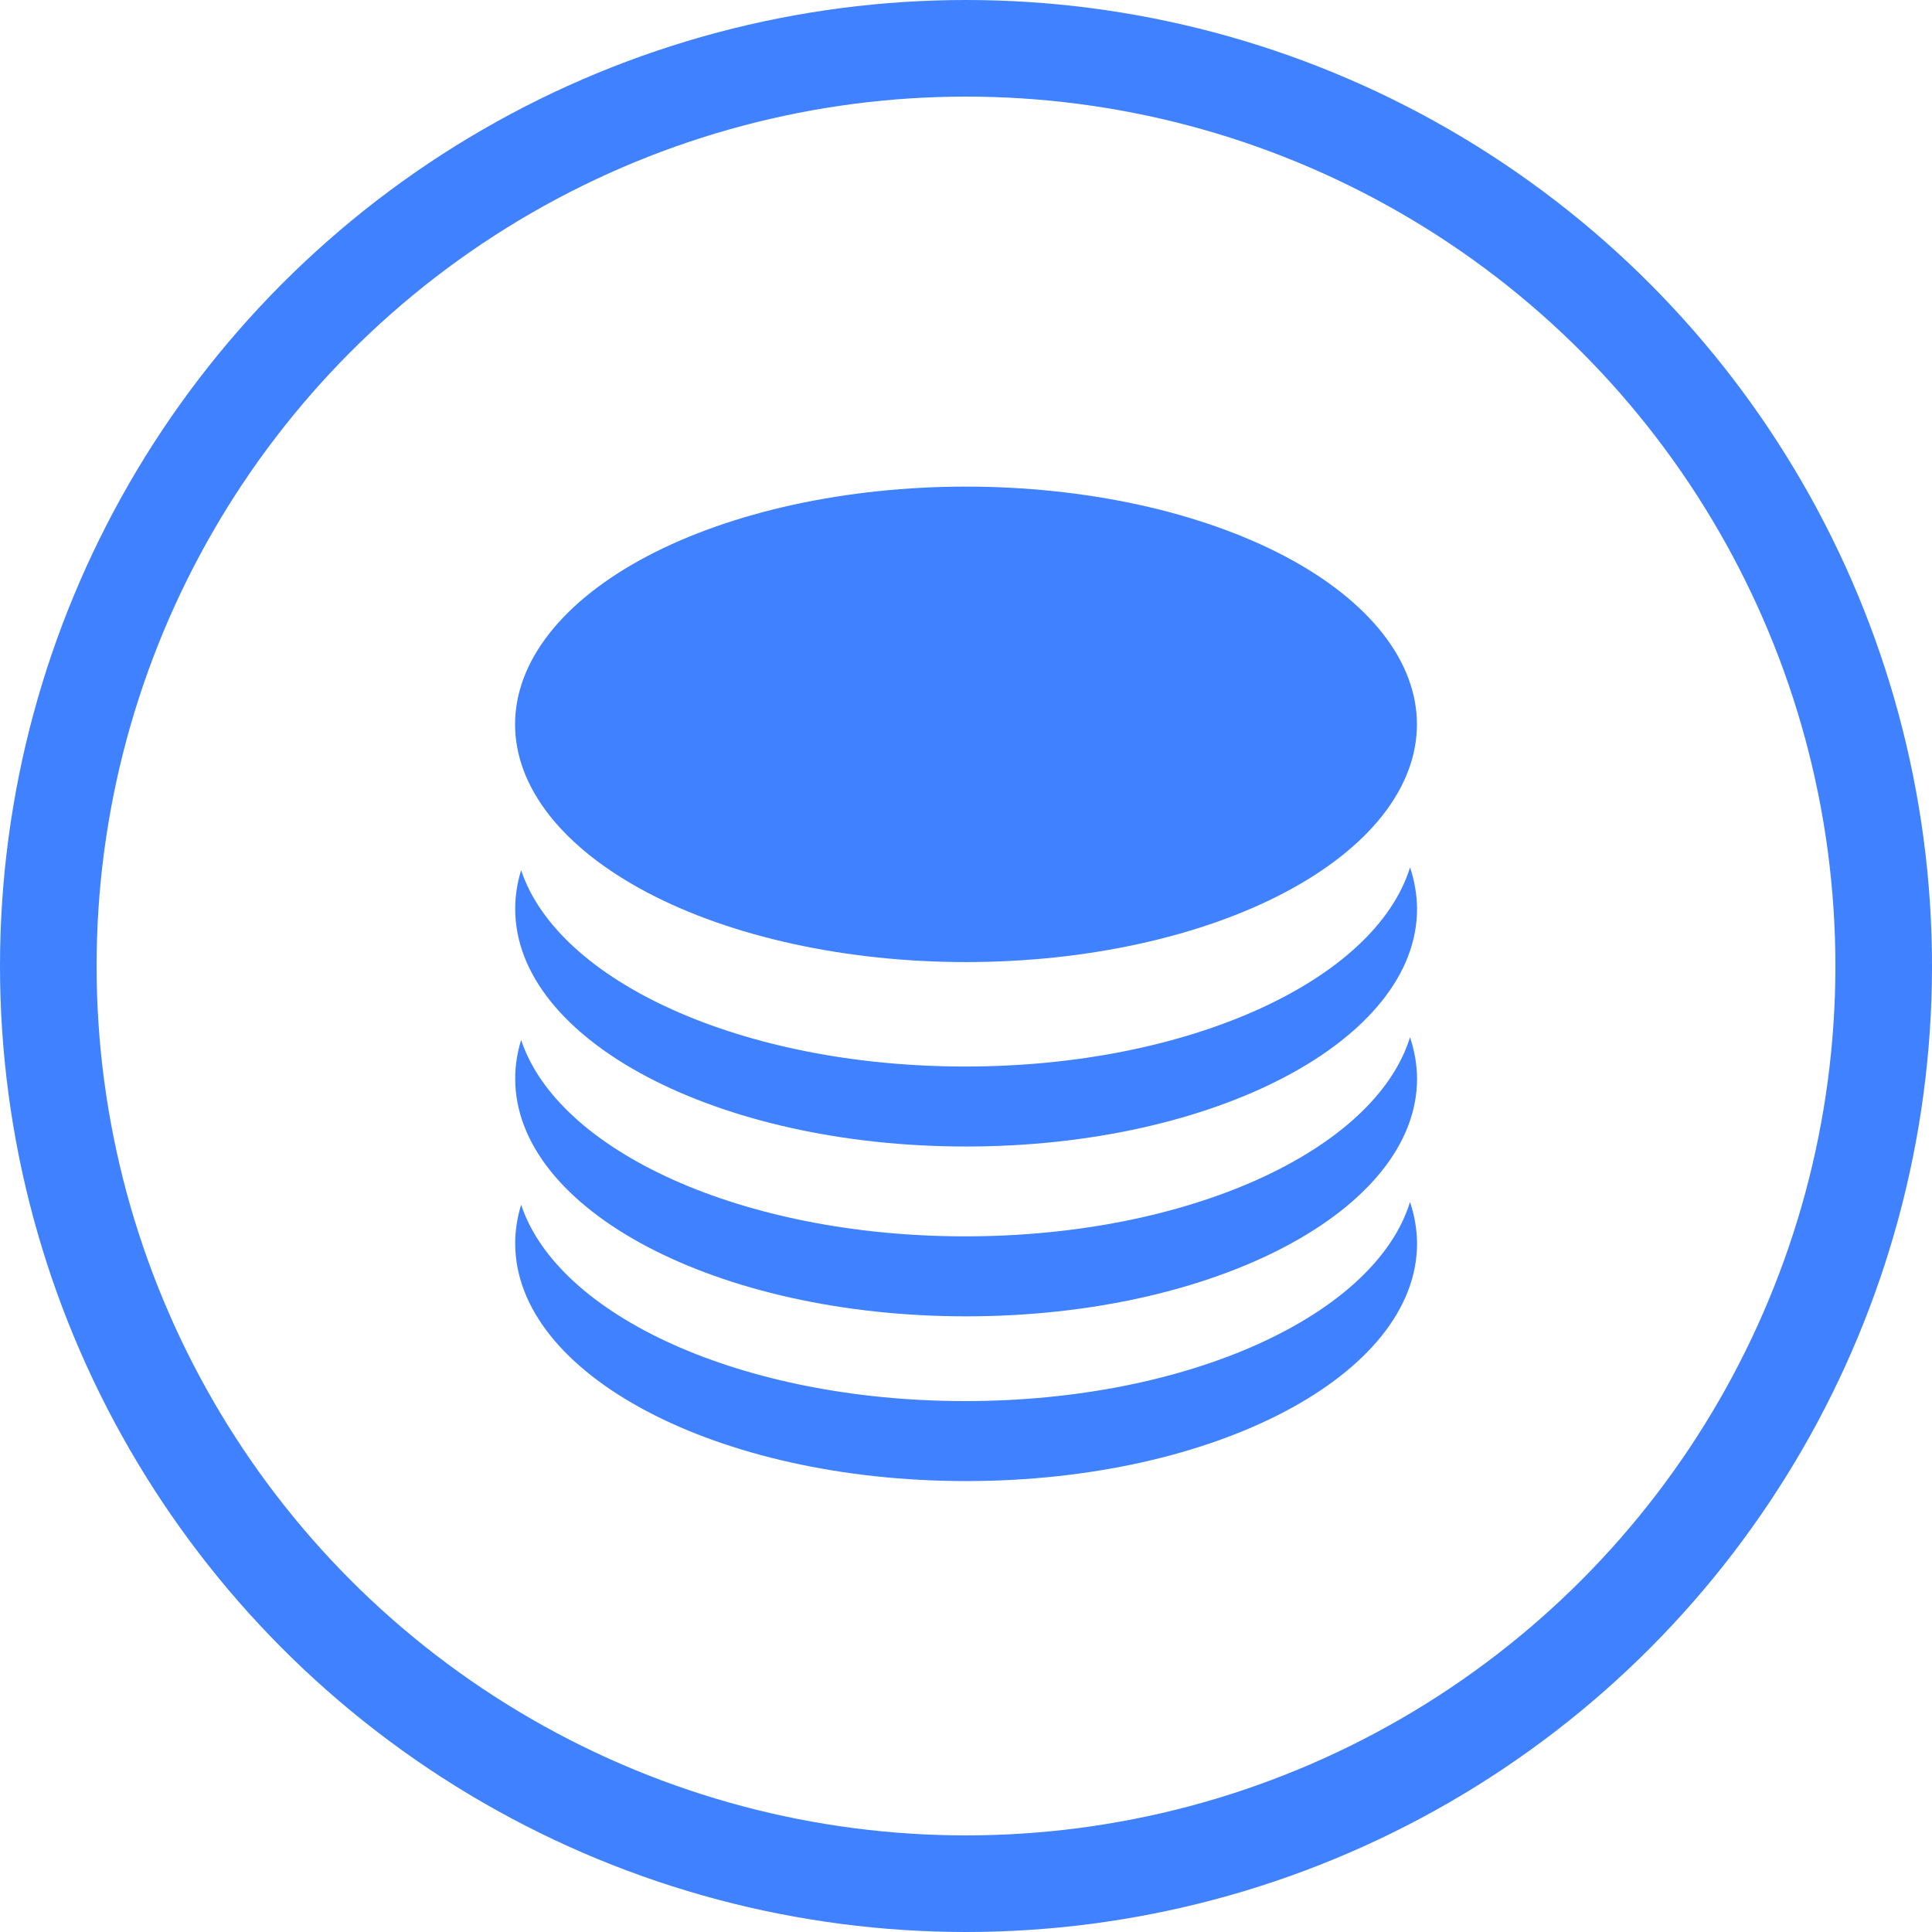 
<svg width="30" height="30" viewBox="0 0 30 30" fill="none" xmlns="http://www.w3.org/2000/svg">
<circle cx="15" cy="15" r="14.25" stroke="#3F81FF" stroke-width="1.5"/>
<path d="M21.895 18.665C21.352 20.419 18.465 21.756 14.987 21.756C11.536 21.756 8.668 20.44 8.092 18.707C8.032 18.903 8 19.104 8 19.307C8 21.346 11.135 22.998 15.002 22.998C18.87 22.998 22.004 21.346 22.004 19.307C22.002 19.088 21.965 18.873 21.895 18.665Z" fill="#3F81FF"/>
<path d="M21.895 16.106C21.352 17.86 18.465 19.198 14.987 19.198C11.536 19.198 8.668 17.881 8.092 16.149C8.032 16.344 8 16.545 8 16.748C8 18.788 11.135 20.44 15.002 20.44C18.87 20.44 22.004 18.788 22.004 16.748C22.002 16.53 21.965 16.315 21.895 16.106Z" fill="#3F81FF"/>
<path d="M21.895 13.469C21.352 15.223 18.465 16.561 14.987 16.561C11.536 16.561 8.668 15.245 8.092 13.512C8.032 13.707 8 13.909 8 14.112C8 16.151 11.135 17.803 15.002 17.803C18.87 17.803 22.004 16.151 22.004 14.112C22.002 13.893 21.965 13.678 21.895 13.469Z" fill="#3F81FF"/>
<path d="M7.998 11.248C7.998 11.732 8.179 12.212 8.531 12.66C8.883 13.108 9.399 13.515 10.049 13.858C10.699 14.201 11.471 14.473 12.32 14.658C13.17 14.844 14.081 14.939 15 14.939C15.919 14.939 16.83 14.844 17.68 14.658C18.529 14.473 19.301 14.201 19.951 13.858C20.601 13.515 21.117 13.108 21.469 12.66C21.821 12.212 22.002 11.732 22.002 11.248C22.002 10.763 21.821 10.283 21.469 9.835C21.117 9.387 20.601 8.98 19.951 8.637C19.301 8.295 18.529 8.023 17.68 7.837C16.83 7.652 15.919 7.556 15 7.556C14.081 7.556 13.17 7.652 12.32 7.837C11.471 8.023 10.699 8.295 10.049 8.637C9.399 8.98 8.883 9.387 8.531 9.835C8.179 10.283 7.998 10.763 7.998 11.248Z" fill="#3F81FF"/>
</svg>
